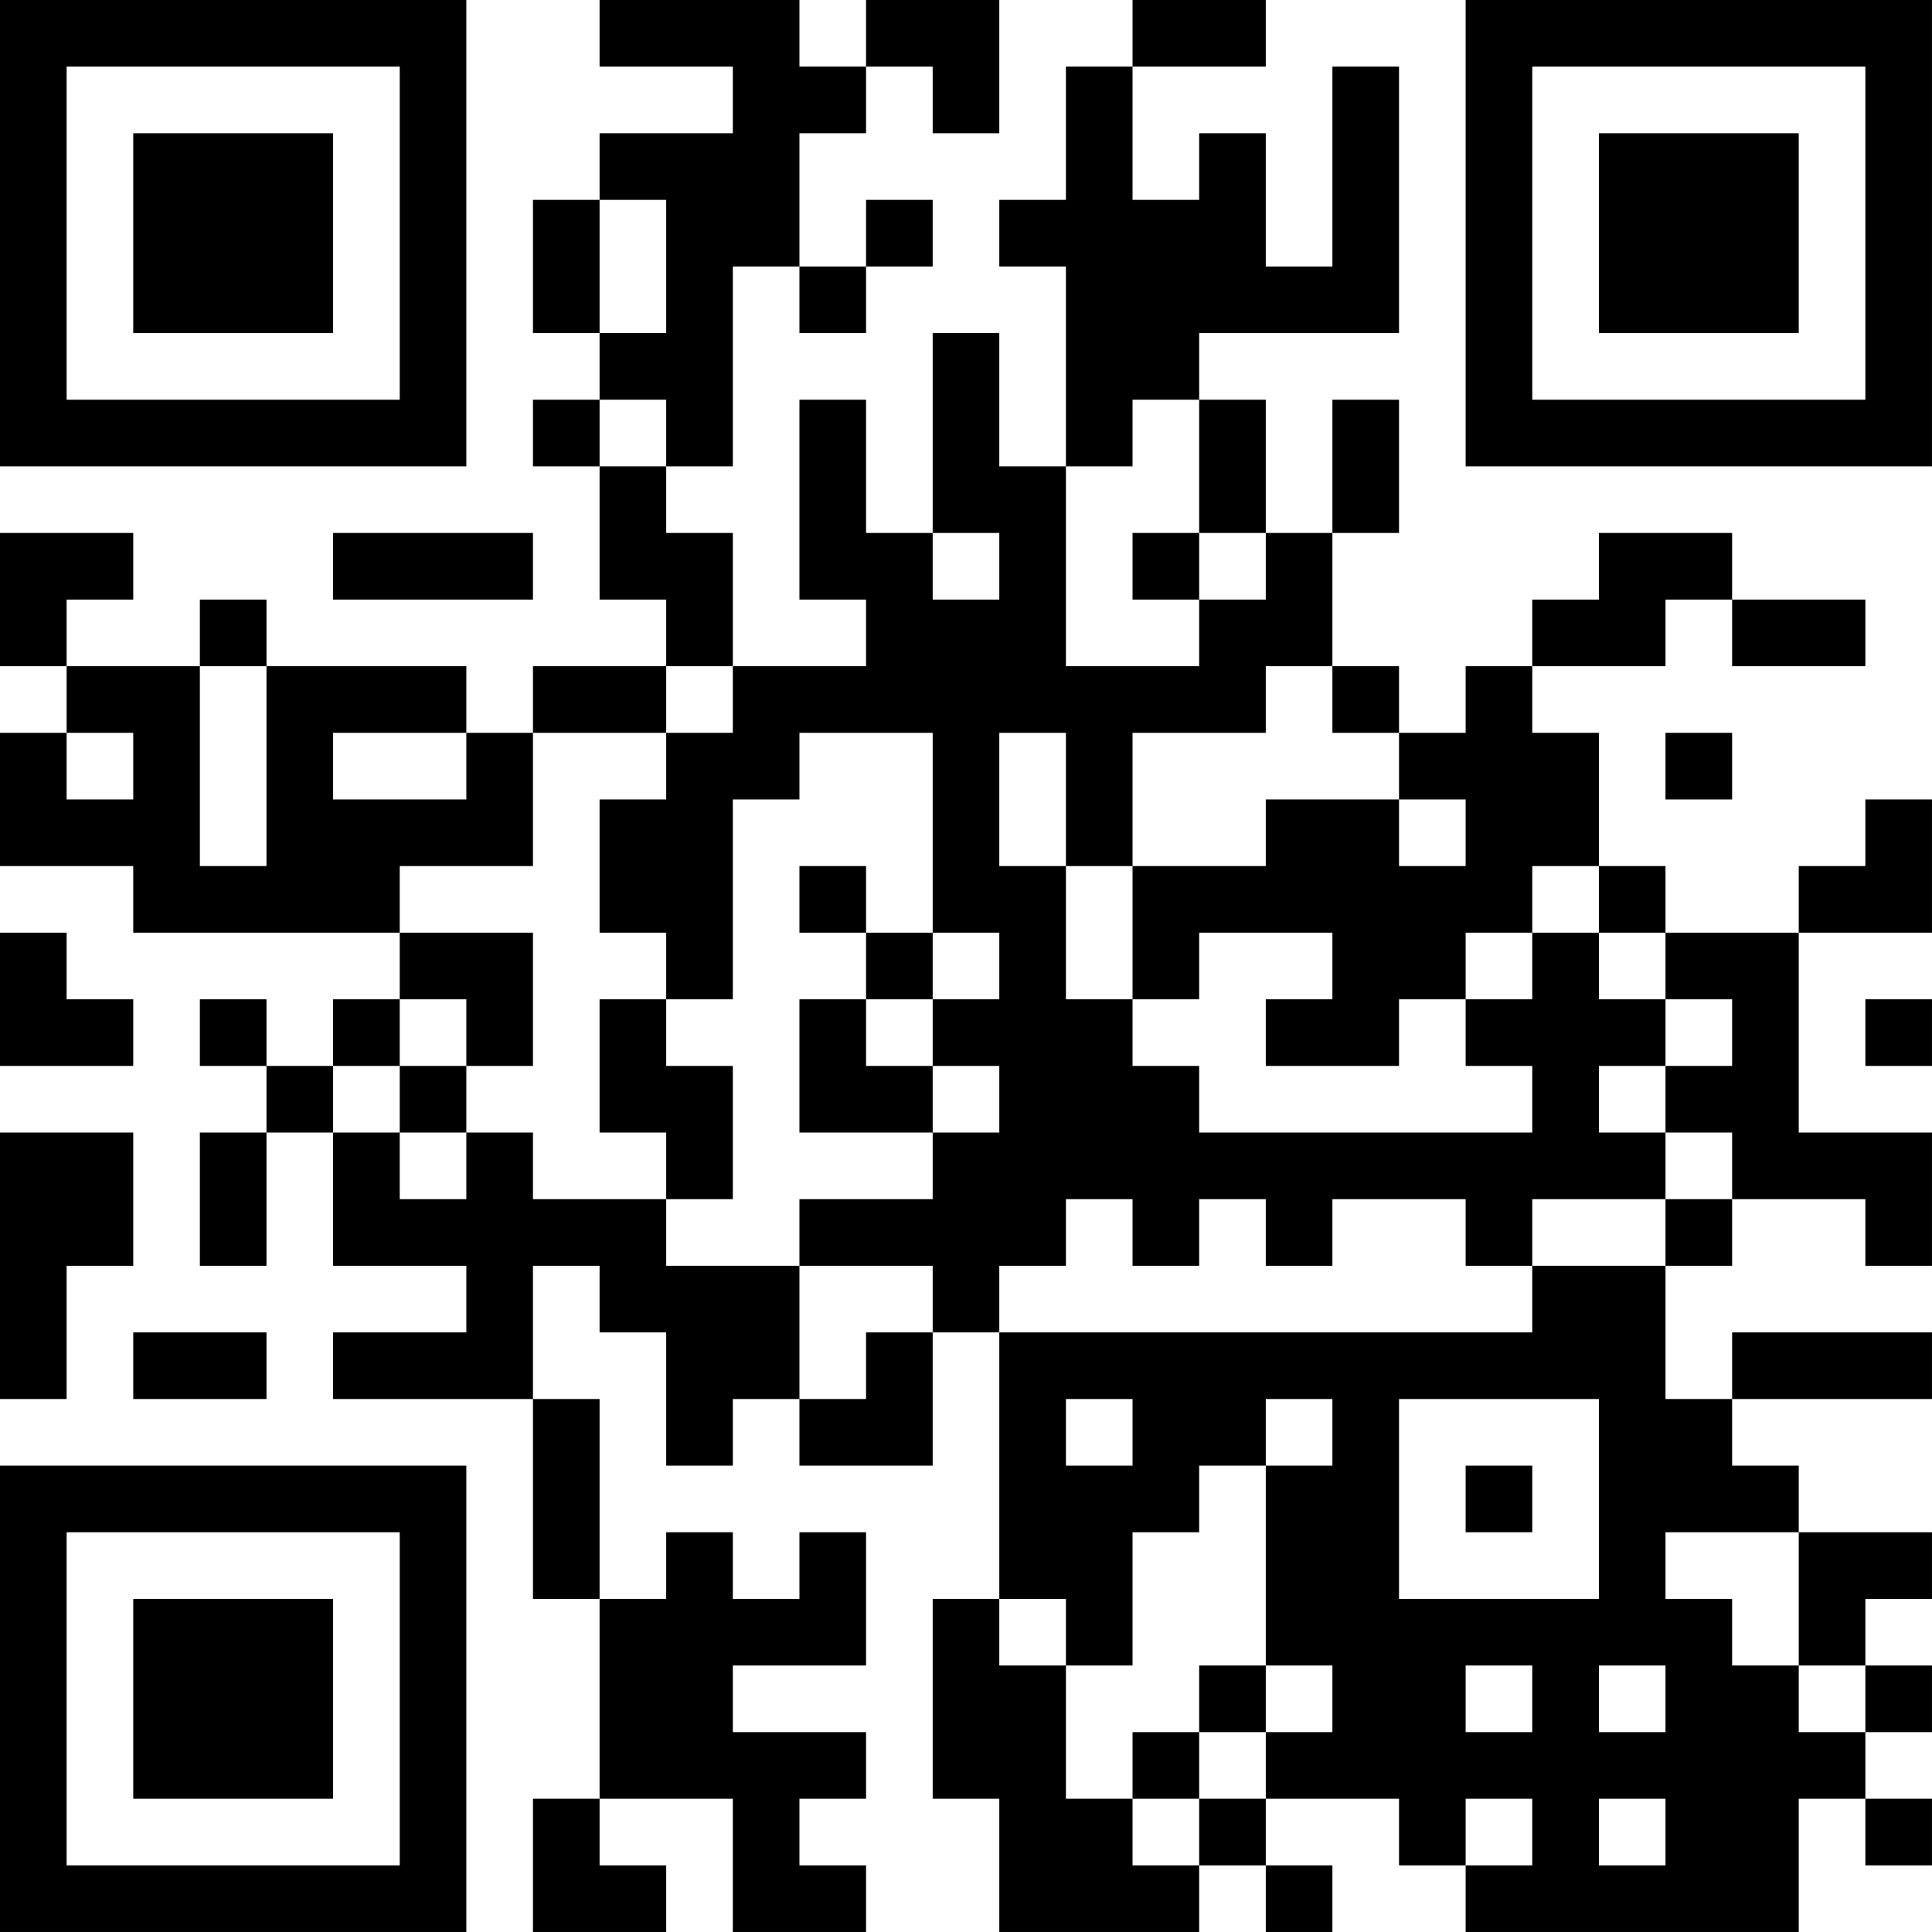 <?xml version="1.0" encoding="UTF-8"?>
<svg xmlns="http://www.w3.org/2000/svg" version="1.1" width="400" height="400" viewBox="0 0 400 400"><rect x="0" y="0" width="400" height="400" fill="#ffffff"/><g transform="scale(13.793)"><g transform="translate(0,0)"><path fill-rule="evenodd" d="M9 0L9 1L11 1L11 2L9 2L9 3L8 3L8 5L9 5L9 6L8 6L8 7L9 7L9 9L10 9L10 10L8 10L8 11L7 11L7 10L4 10L4 9L3 9L3 10L1 10L1 9L2 9L2 8L0 8L0 10L1 10L1 11L0 11L0 13L2 13L2 14L6 14L6 15L5 15L5 16L4 16L4 15L3 15L3 16L4 16L4 17L3 17L3 19L4 19L4 17L5 17L5 19L7 19L7 20L5 20L5 21L8 21L8 24L9 24L9 27L8 27L8 29L10 29L10 28L9 28L9 27L11 27L11 29L13 29L13 28L12 28L12 27L13 27L13 26L11 26L11 25L13 25L13 23L12 23L12 24L11 24L11 23L10 23L10 24L9 24L9 21L8 21L8 19L9 19L9 20L10 20L10 22L11 22L11 21L12 21L12 22L14 22L14 20L15 20L15 24L14 24L14 27L15 27L15 29L18 29L18 28L19 28L19 29L20 29L20 28L19 28L19 27L21 27L21 28L22 28L22 29L27 29L27 27L28 27L28 28L29 28L29 27L28 27L28 26L29 26L29 25L28 25L28 24L29 24L29 23L27 23L27 22L26 22L26 21L29 21L29 20L26 20L26 21L25 21L25 19L26 19L26 18L28 18L28 19L29 19L29 17L27 17L27 14L29 14L29 12L28 12L28 13L27 13L27 14L25 14L25 13L24 13L24 11L23 11L23 10L25 10L25 9L26 9L26 10L28 10L28 9L26 9L26 8L24 8L24 9L23 9L23 10L22 10L22 11L21 11L21 10L20 10L20 8L21 8L21 6L20 6L20 8L19 8L19 6L18 6L18 5L21 5L21 1L20 1L20 4L19 4L19 2L18 2L18 3L17 3L17 1L19 1L19 0L17 0L17 1L16 1L16 3L15 3L15 4L16 4L16 7L15 7L15 5L14 5L14 8L13 8L13 6L12 6L12 9L13 9L13 10L11 10L11 8L10 8L10 7L11 7L11 4L12 4L12 5L13 5L13 4L14 4L14 3L13 3L13 4L12 4L12 2L13 2L13 1L14 1L14 2L15 2L15 0L13 0L13 1L12 1L12 0ZM9 3L9 5L10 5L10 3ZM9 6L9 7L10 7L10 6ZM17 6L17 7L16 7L16 10L18 10L18 9L19 9L19 8L18 8L18 6ZM5 8L5 9L8 9L8 8ZM14 8L14 9L15 9L15 8ZM17 8L17 9L18 9L18 8ZM3 10L3 13L4 13L4 10ZM10 10L10 11L8 11L8 13L6 13L6 14L8 14L8 16L7 16L7 15L6 15L6 16L5 16L5 17L6 17L6 18L7 18L7 17L8 17L8 18L10 18L10 19L12 19L12 21L13 21L13 20L14 20L14 19L12 19L12 18L14 18L14 17L15 17L15 16L14 16L14 15L15 15L15 14L14 14L14 11L12 11L12 12L11 12L11 15L10 15L10 14L9 14L9 12L10 12L10 11L11 11L11 10ZM19 10L19 11L17 11L17 13L16 13L16 11L15 11L15 13L16 13L16 15L17 15L17 16L18 16L18 17L23 17L23 16L22 16L22 15L23 15L23 14L24 14L24 15L25 15L25 16L24 16L24 17L25 17L25 18L23 18L23 19L22 19L22 18L20 18L20 19L19 19L19 18L18 18L18 19L17 19L17 18L16 18L16 19L15 19L15 20L23 20L23 19L25 19L25 18L26 18L26 17L25 17L25 16L26 16L26 15L25 15L25 14L24 14L24 13L23 13L23 14L22 14L22 15L21 15L21 16L19 16L19 15L20 15L20 14L18 14L18 15L17 15L17 13L19 13L19 12L21 12L21 13L22 13L22 12L21 12L21 11L20 11L20 10ZM1 11L1 12L2 12L2 11ZM5 11L5 12L7 12L7 11ZM25 11L25 12L26 12L26 11ZM12 13L12 14L13 14L13 15L12 15L12 17L14 17L14 16L13 16L13 15L14 15L14 14L13 14L13 13ZM0 14L0 16L2 16L2 15L1 15L1 14ZM9 15L9 17L10 17L10 18L11 18L11 16L10 16L10 15ZM28 15L28 16L29 16L29 15ZM6 16L6 17L7 17L7 16ZM0 17L0 21L1 21L1 19L2 19L2 17ZM2 20L2 21L4 21L4 20ZM16 21L16 22L17 22L17 21ZM19 21L19 22L18 22L18 23L17 23L17 25L16 25L16 24L15 24L15 25L16 25L16 27L17 27L17 28L18 28L18 27L19 27L19 26L20 26L20 25L19 25L19 22L20 22L20 21ZM21 21L21 24L24 24L24 21ZM22 22L22 23L23 23L23 22ZM25 23L25 24L26 24L26 25L27 25L27 26L28 26L28 25L27 25L27 23ZM18 25L18 26L17 26L17 27L18 27L18 26L19 26L19 25ZM22 25L22 26L23 26L23 25ZM24 25L24 26L25 26L25 25ZM22 27L22 28L23 28L23 27ZM24 27L24 28L25 28L25 27ZM0 0L0 7L7 7L7 0ZM1 1L1 6L6 6L6 1ZM2 2L2 5L5 5L5 2ZM22 0L22 7L29 7L29 0ZM23 1L23 6L28 6L28 1ZM24 2L24 5L27 5L27 2ZM0 22L0 29L7 29L7 22ZM1 23L1 28L6 28L6 23ZM2 24L2 27L5 27L5 24Z" fill="#000000"/></g></g></svg>
